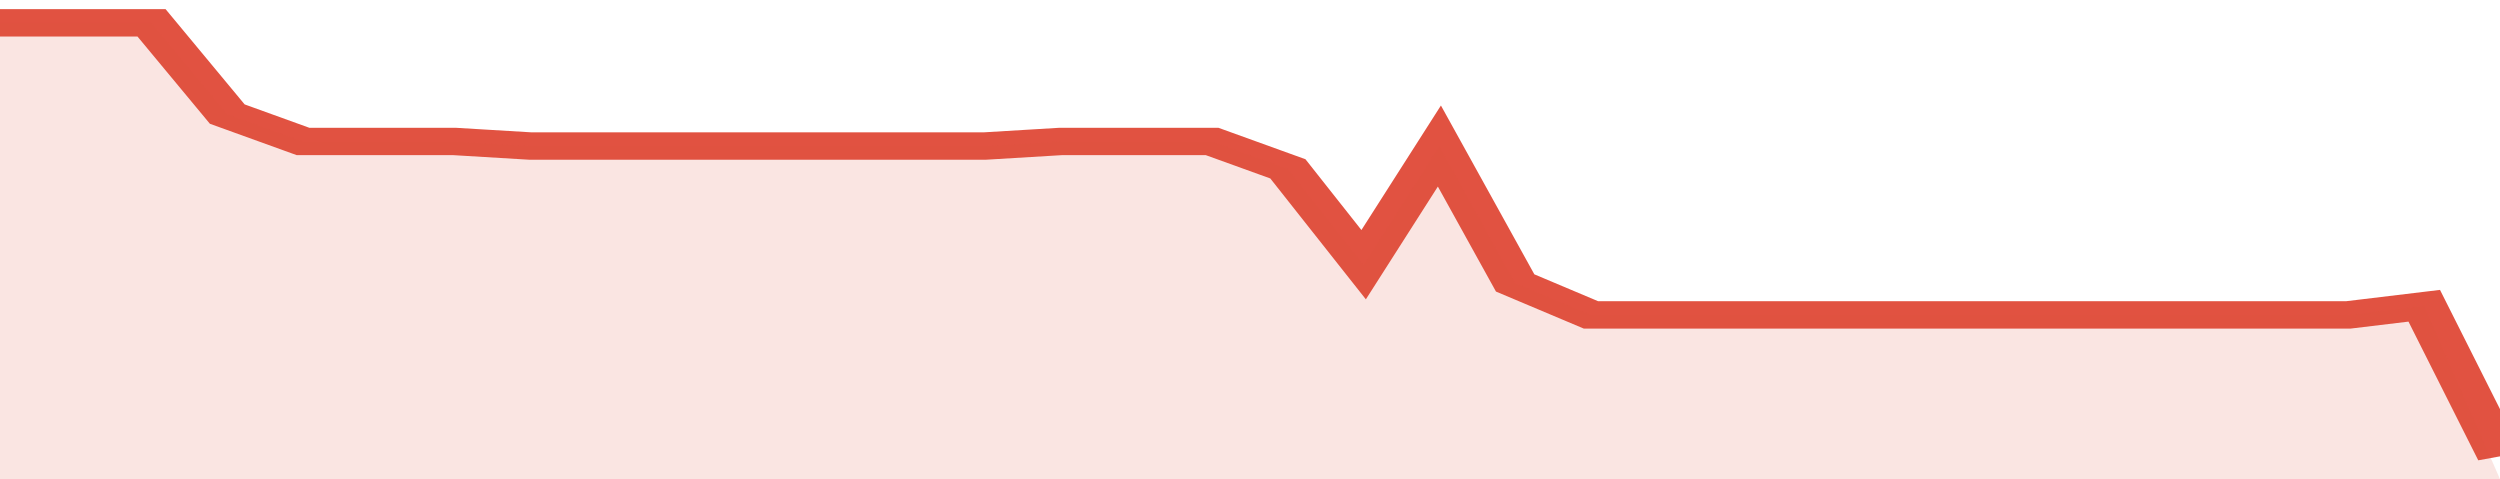 <svg xmlns="http://www.w3.org/2000/svg" viewBox="0 0 330 105" width="120" height="23" preserveAspectRatio="none">
				 <polyline fill="none" stroke="#E15241" stroke-width="6" points="0, 5 10, 5 20, 5 30, 25 40, 31 50, 31 60, 31 70, 32 80, 32 90, 32 100, 32 110, 32 120, 32 130, 32 140, 31 150, 31 160, 31 170, 37 180, 58 190, 32 200, 62 210, 69 220, 69 230, 69 240, 69 250, 69 260, 69 270, 69 280, 69 290, 69 300, 69 310, 69 320, 67 330, 100 "> </polyline>
				 <polygon fill="#E15241" opacity="0.15" points="0, 105 0, 5 10, 5 20, 5 30, 25 40, 31 50, 31 60, 31 70, 32 80, 32 90, 32 100, 32 110, 32 120, 32 130, 32 140, 31 150, 31 160, 31 170, 37 180, 58 190, 32 200, 62 210, 69 220, 69 230, 69 240, 69 250, 69 260, 69 270, 69 280, 69 290, 69 300, 69 310, 69 320, 67 330, 105 "></polygon>
			</svg>